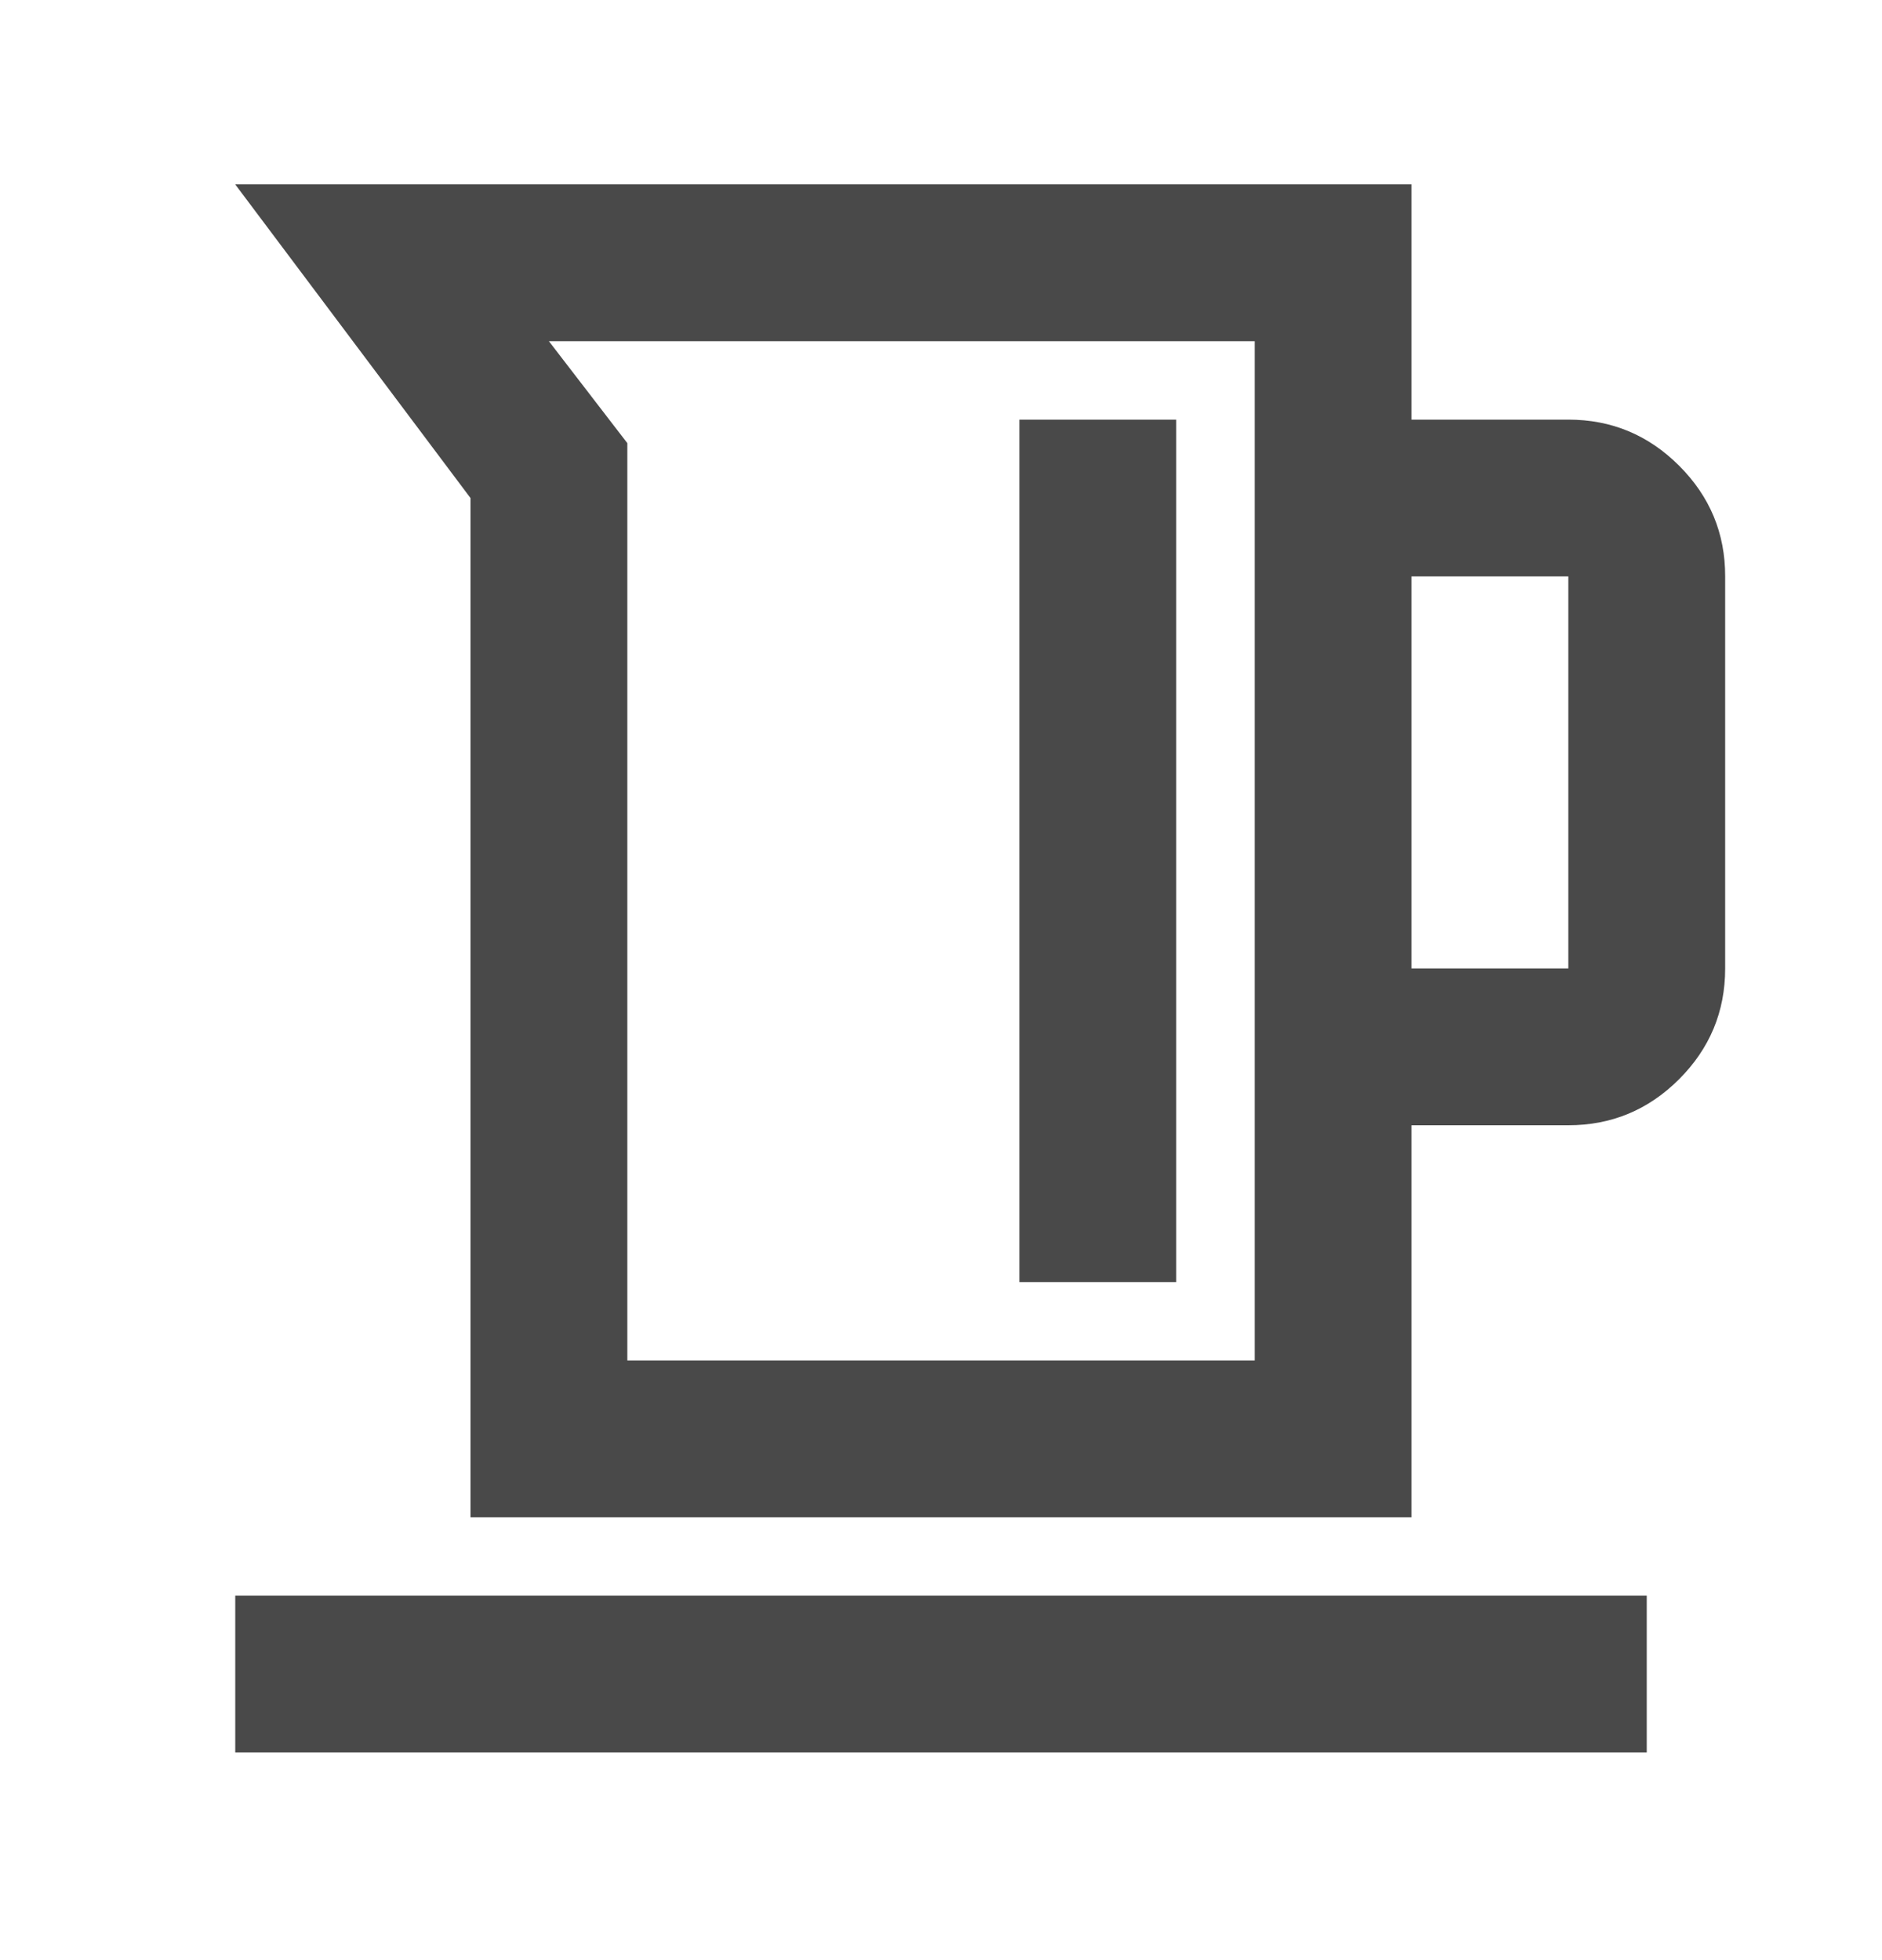 <svg width="24" height="25" viewBox="0 0 24 25" fill="none" xmlns="http://www.w3.org/2000/svg">
<path d="M6 19.352V6.352L3 2.352H18V5.352H20C20.55 5.352 21.021 5.548 21.413 5.94C21.805 6.332 22.001 6.802 22 7.352V12.352C22 12.902 21.804 13.373 21.412 13.765C21.02 14.157 20.549 14.352 20 14.352H18V19.352H6ZM8 17.352H16V4.352H7L8 5.652V17.352ZM18 12.352H20V7.352H18V12.352ZM13 16.352H15V5.352H13V16.352ZM3 22.352V20.352H21V22.352H3Z" fill="#494949"/>
</svg>
